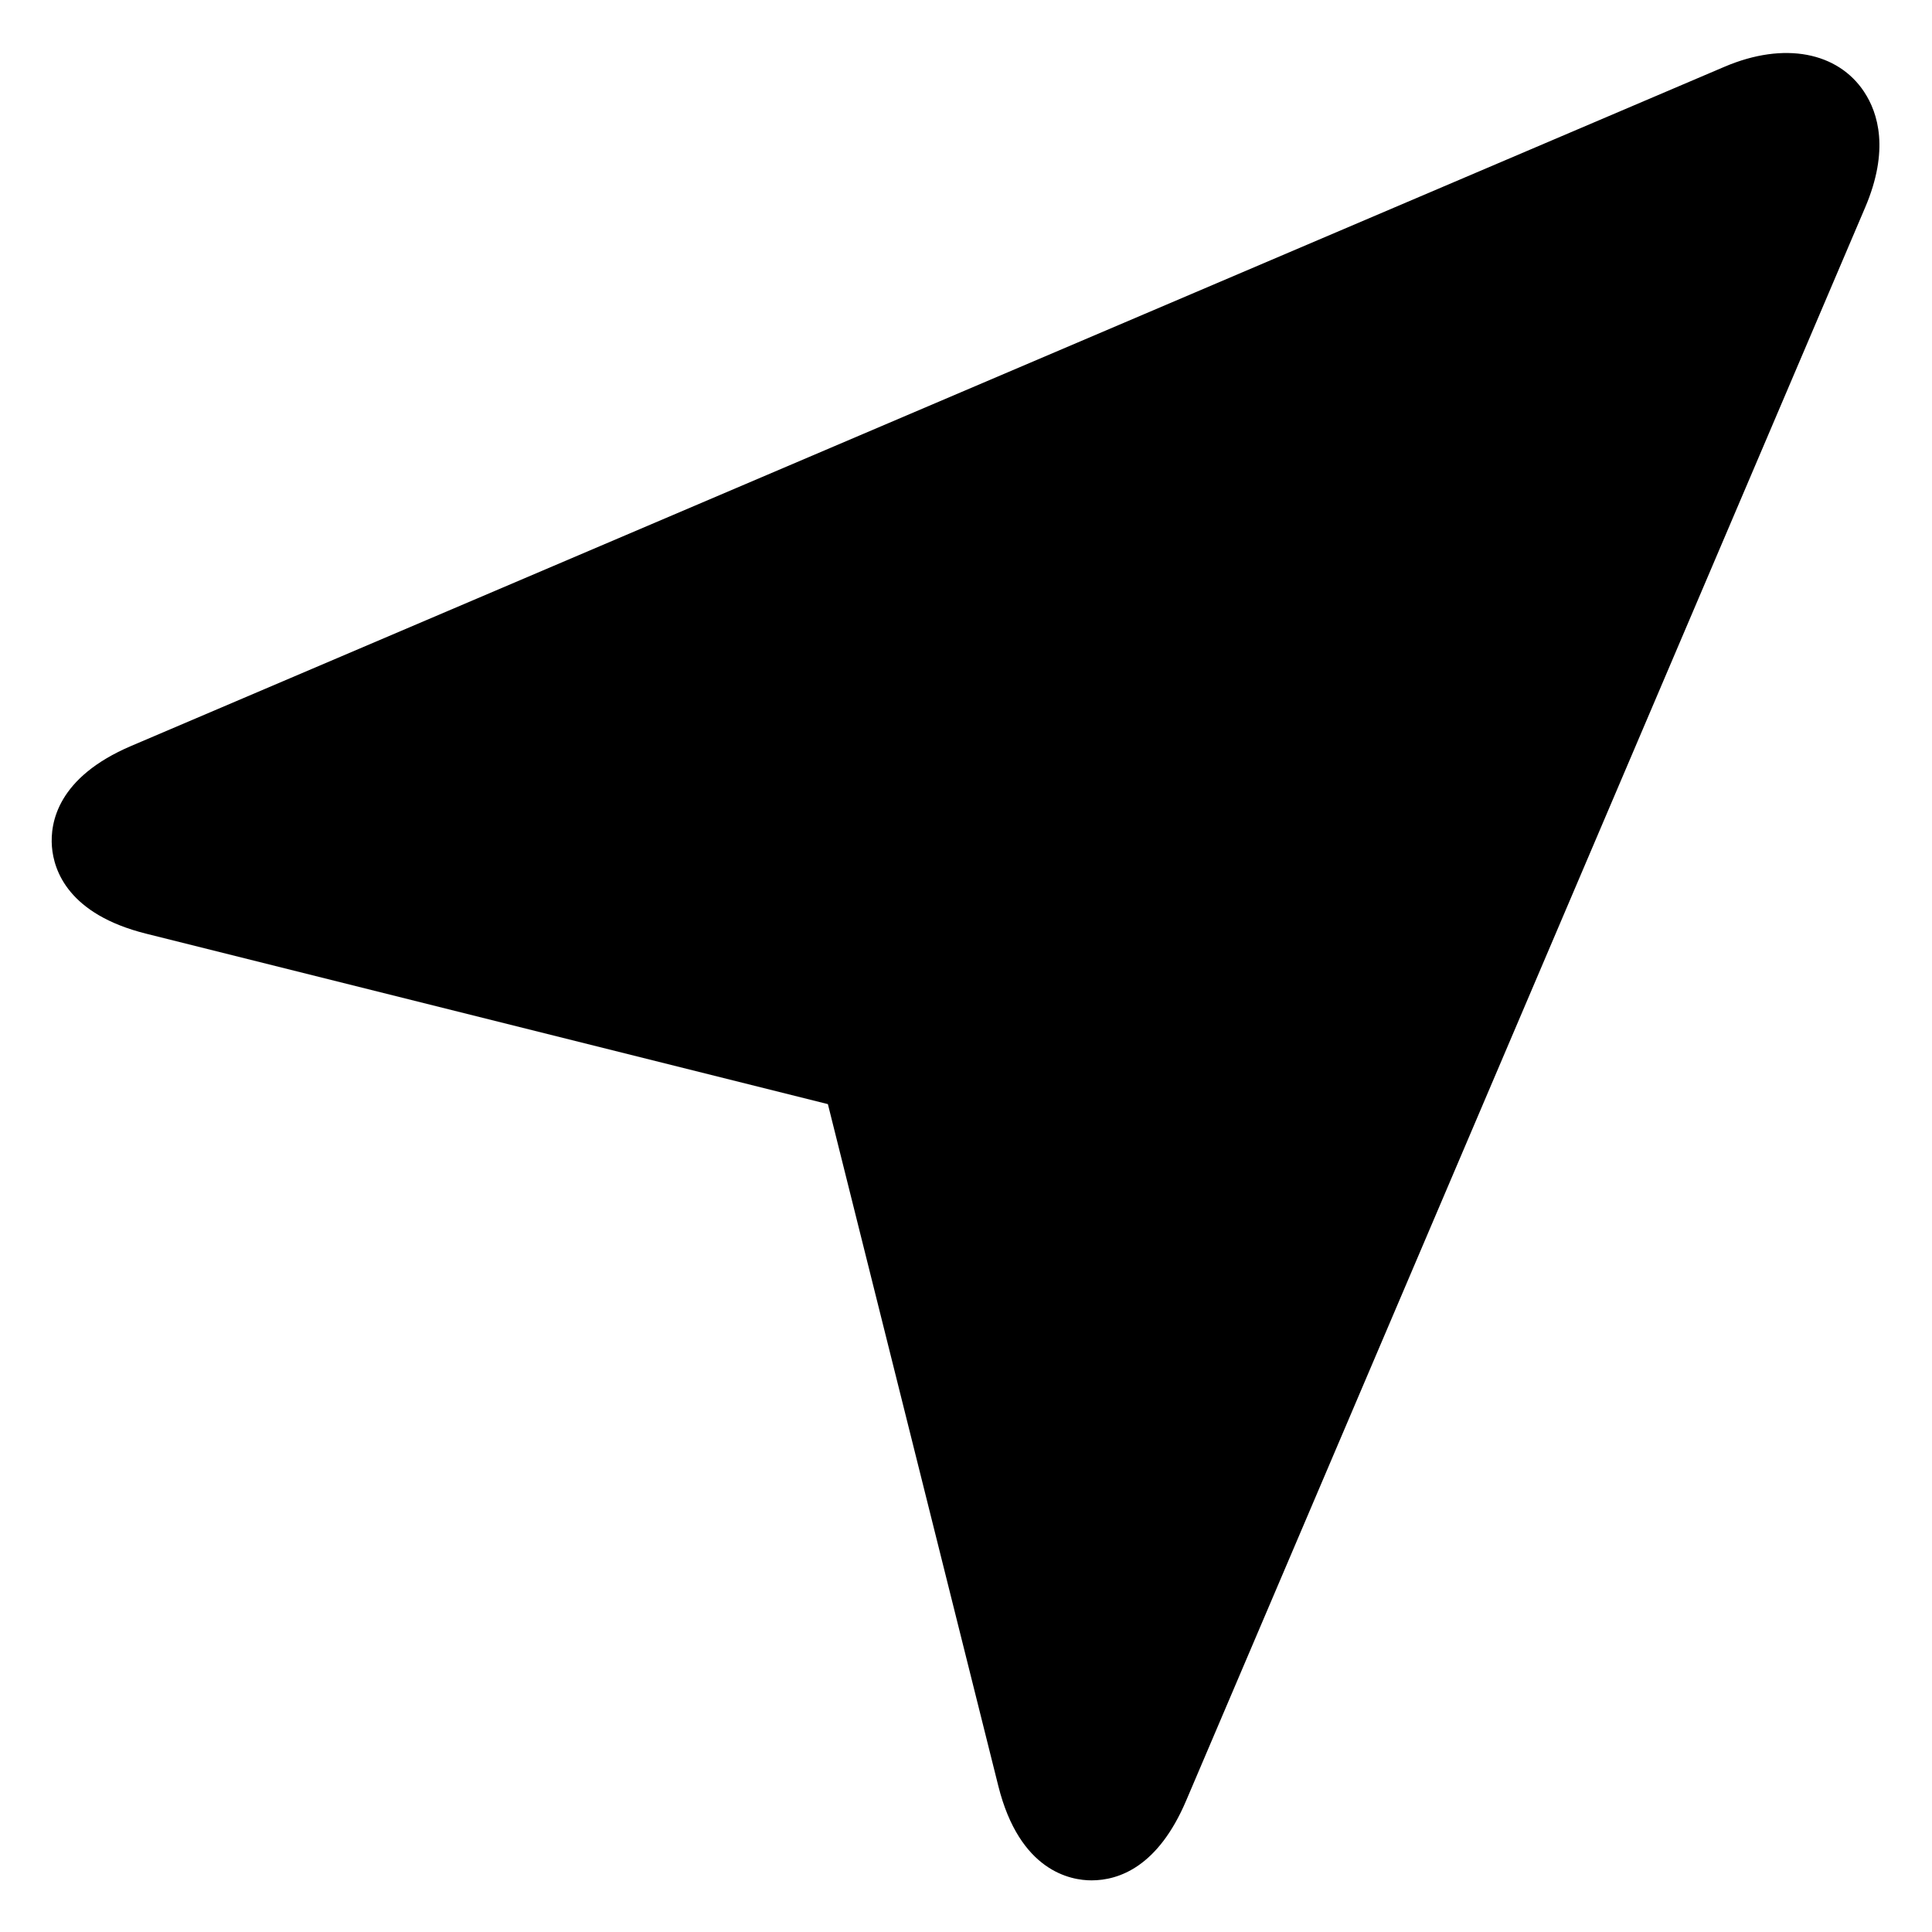 <?xml version="1.0" encoding="UTF-8"?>
<!-- Uploaded to: ICON Repo, www.iconrepo.com, Generator: ICON Repo Mixer Tools -->
<svg fill="#000000" width="800px" height="800px" version="1.1" viewBox="144 144 512 512" xmlns="http://www.w3.org/2000/svg">
 <path d="m638.03 168.36c-6.941-10.5-21.113-13.453-37.016-6.668l-422.25 179.99c-19.461 8.297-21.508 20.285-21.004 26.695 0.504 6.406 4.426 17.918 24.938 23.051l180.7 45.176 45.168 180.71c5.652 22.57 19.145 25 24.688 25 7.336 0 17.641-3.652 25.066-21.074l179.97-422.27c6.469-15.176 3.434-25.016-0.262-30.605z"/>
</svg>